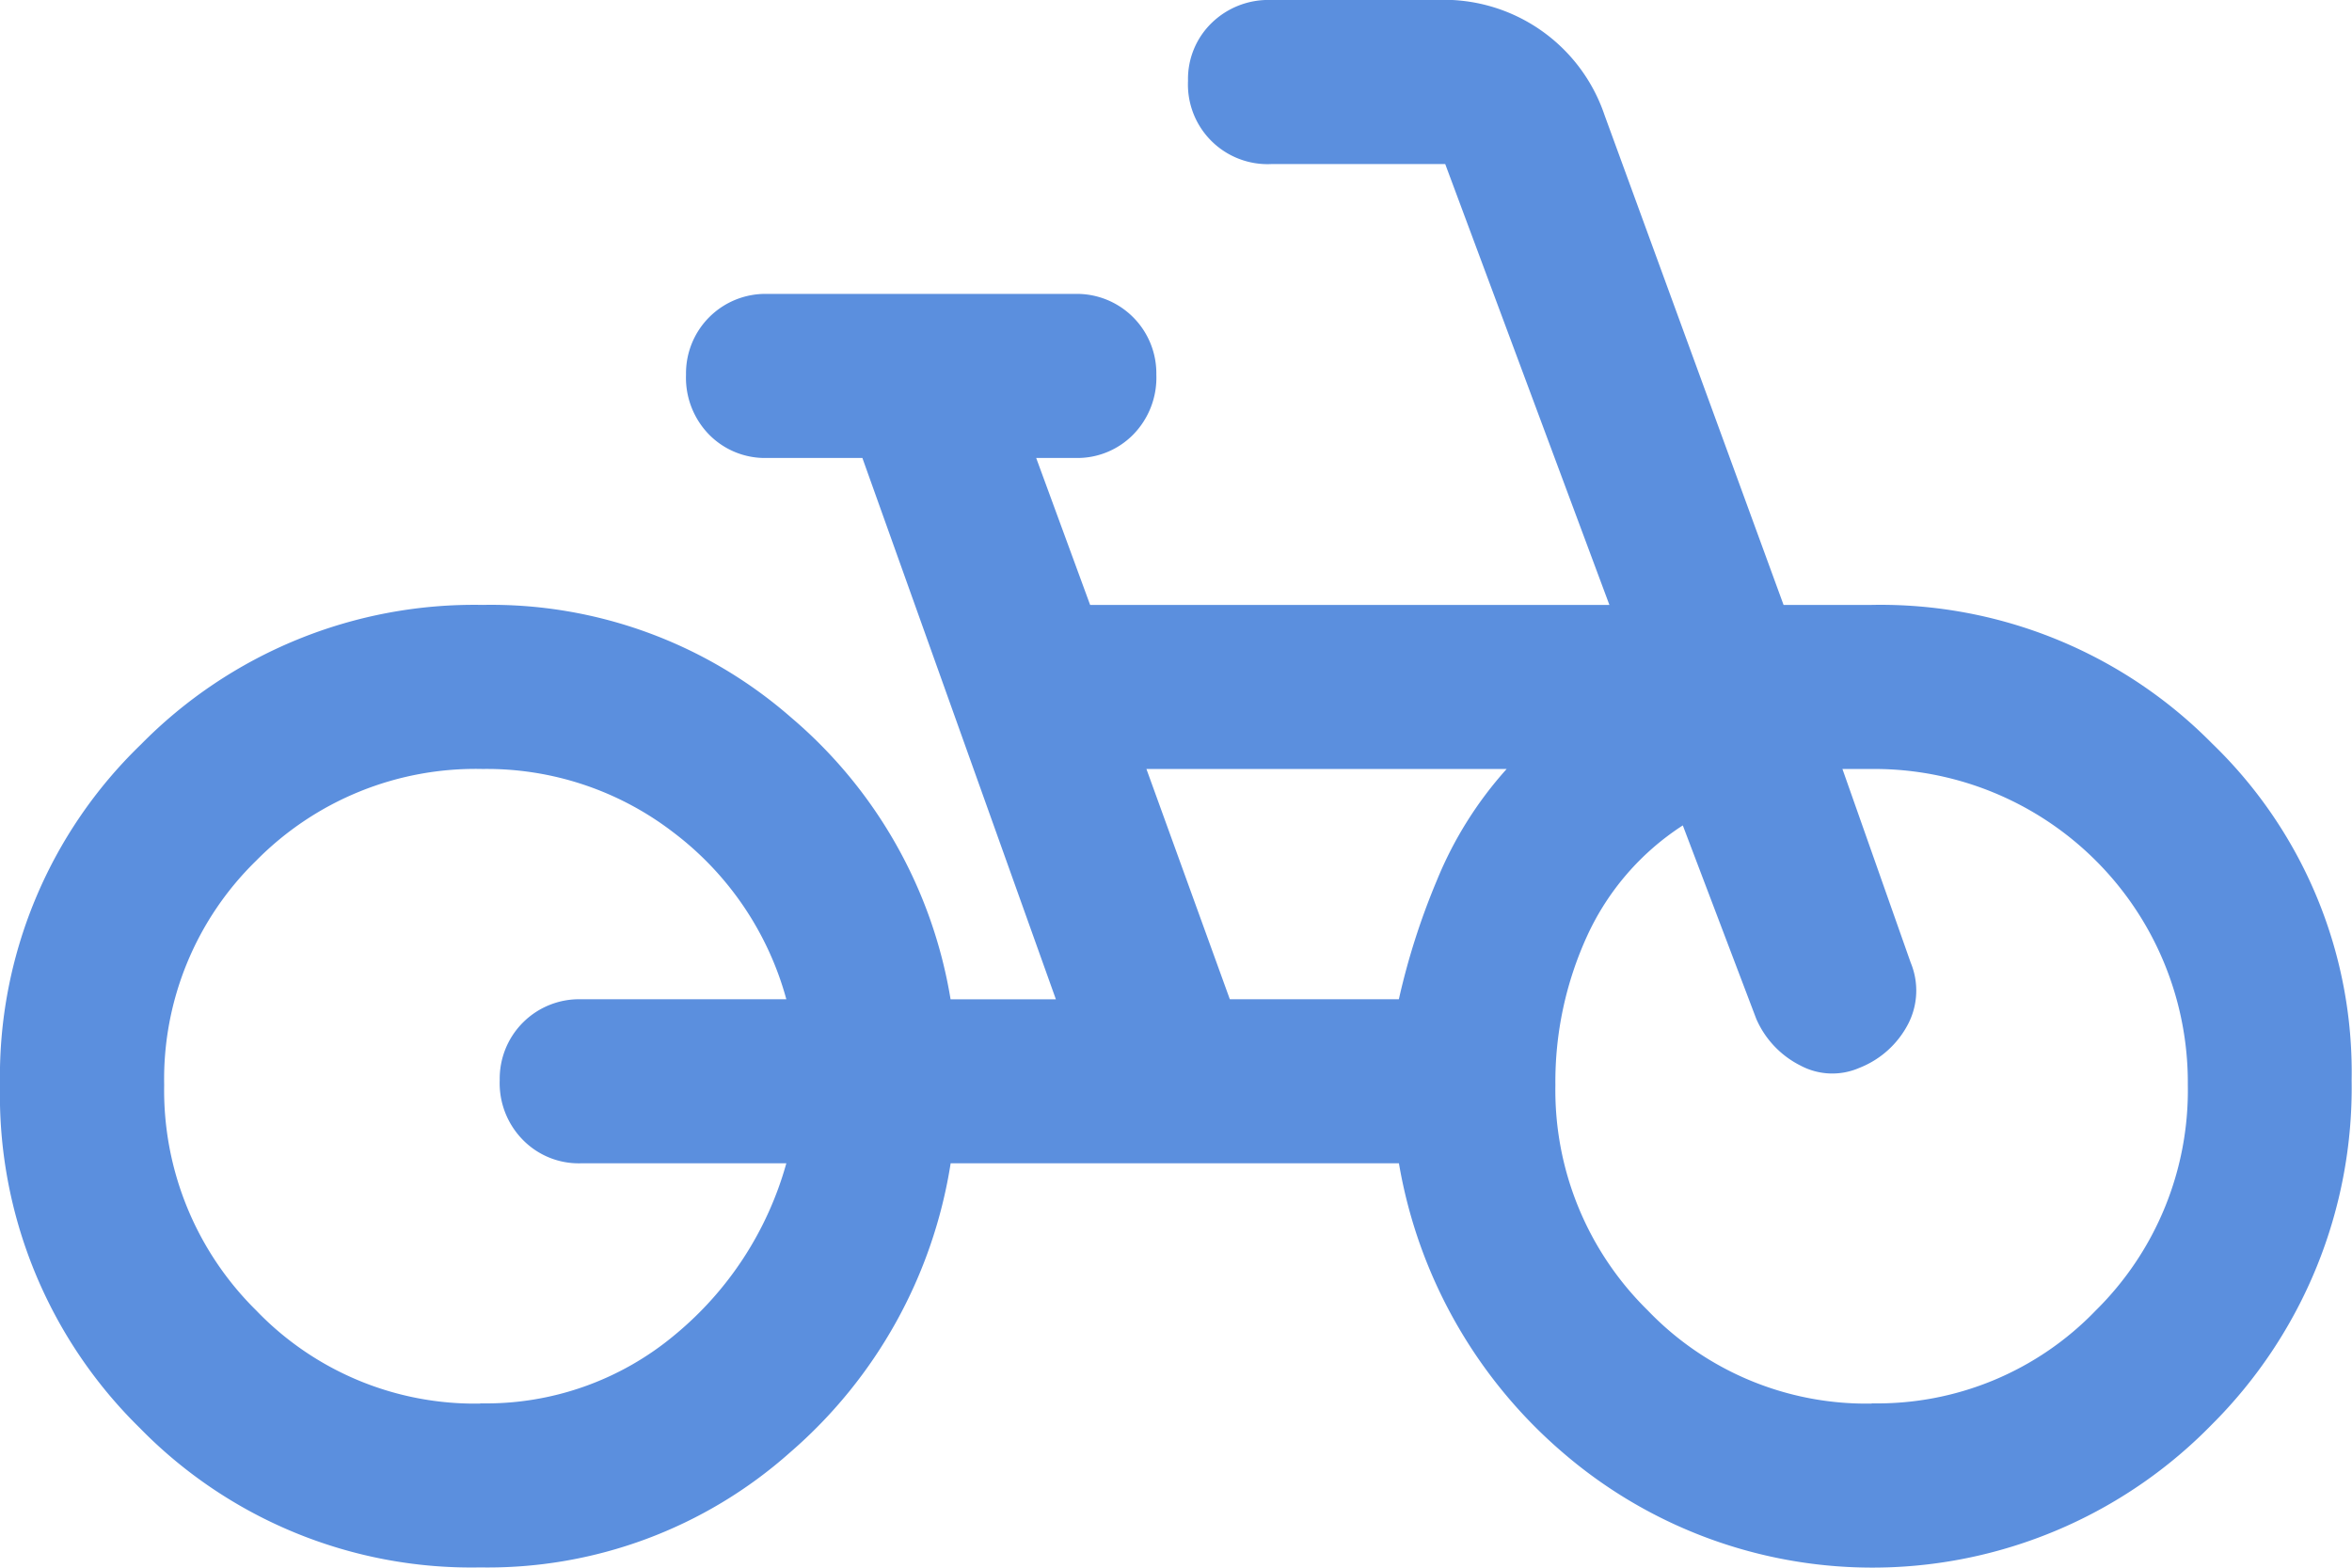 <svg xmlns="http://www.w3.org/2000/svg" width="32.005" height="21.336" viewBox="0 0 32.005 21.336">
  <path id="icon_bike" d="M6.535,28A6.306,6.306,0,0,1,1.9,26.1,6.345,6.345,0,0,1,0,21.436,6.278,6.278,0,0,1,1.917,16.8a6.361,6.361,0,0,1,4.65-1.9,6.2,6.2,0,0,1,4.2,1.534,6.384,6.384,0,0,1,2.168,3.834h1.433L11.735,12.9h-1.3a1.066,1.066,0,0,1-.784-.316,1.107,1.107,0,0,1-.316-.817,1.081,1.081,0,0,1,1.1-1.1h4.2a1.082,1.082,0,0,1,1.1,1.1,1.106,1.106,0,0,1-.317.817,1.065,1.065,0,0,1-.783.316H14.1l.734,2H21.9l-2.234-6H17.3a1.084,1.084,0,0,1-1.134-1.133,1.062,1.062,0,0,1,.317-.783,1.106,1.106,0,0,1,.817-.317h2.234a2.307,2.307,0,0,1,2.3,1.567L24.27,14.9h1.2A6.335,6.335,0,0,1,30.1,16.785,6.214,6.214,0,0,1,32,21.369a6.473,6.473,0,0,1-1.9,4.684,6.451,6.451,0,0,1-8.835.383A6.656,6.656,0,0,1,19.036,22.5h-6.1a6.533,6.533,0,0,1-2.184,3.934A6.184,6.184,0,0,1,6.535,28Zm0-2.233a4,4,0,0,0,2.65-.934A4.637,4.637,0,0,0,10.7,22.5H7.9a1.064,1.064,0,0,1-.783-.317,1.1,1.1,0,0,1-.317-.816,1.081,1.081,0,0,1,1.1-1.1h2.8A4.248,4.248,0,0,0,9.168,18a4.164,4.164,0,0,0-2.6-.867,4.191,4.191,0,0,0-3.084,1.25,4.152,4.152,0,0,0-1.25,3.051A4.206,4.206,0,0,0,3.484,24.5,4.123,4.123,0,0,0,6.535,25.77Zm10.2-5.5h2.3a9.6,9.6,0,0,1,.517-1.617,5.207,5.207,0,0,1,.95-1.517H15.6Zm8.734,5.5A4.123,4.123,0,0,0,28.521,24.5a4.206,4.206,0,0,0,1.25-3.067,4.267,4.267,0,0,0-4.3-4.3h-.4L26,19.769a.991.991,0,0,1-.034.833,1.27,1.27,0,0,1-.667.6.92.92,0,0,1-.8-.033,1.283,1.283,0,0,1-.6-.634l-1-2.634a3.549,3.549,0,0,0-1.3,1.5,4.769,4.769,0,0,0-.434,2.034A4.2,4.2,0,0,0,22.42,24.5,4.121,4.121,0,0,0,25.47,25.77Z" transform="translate(0 -6.667)" fill="#5b8fde"/>
</svg>
